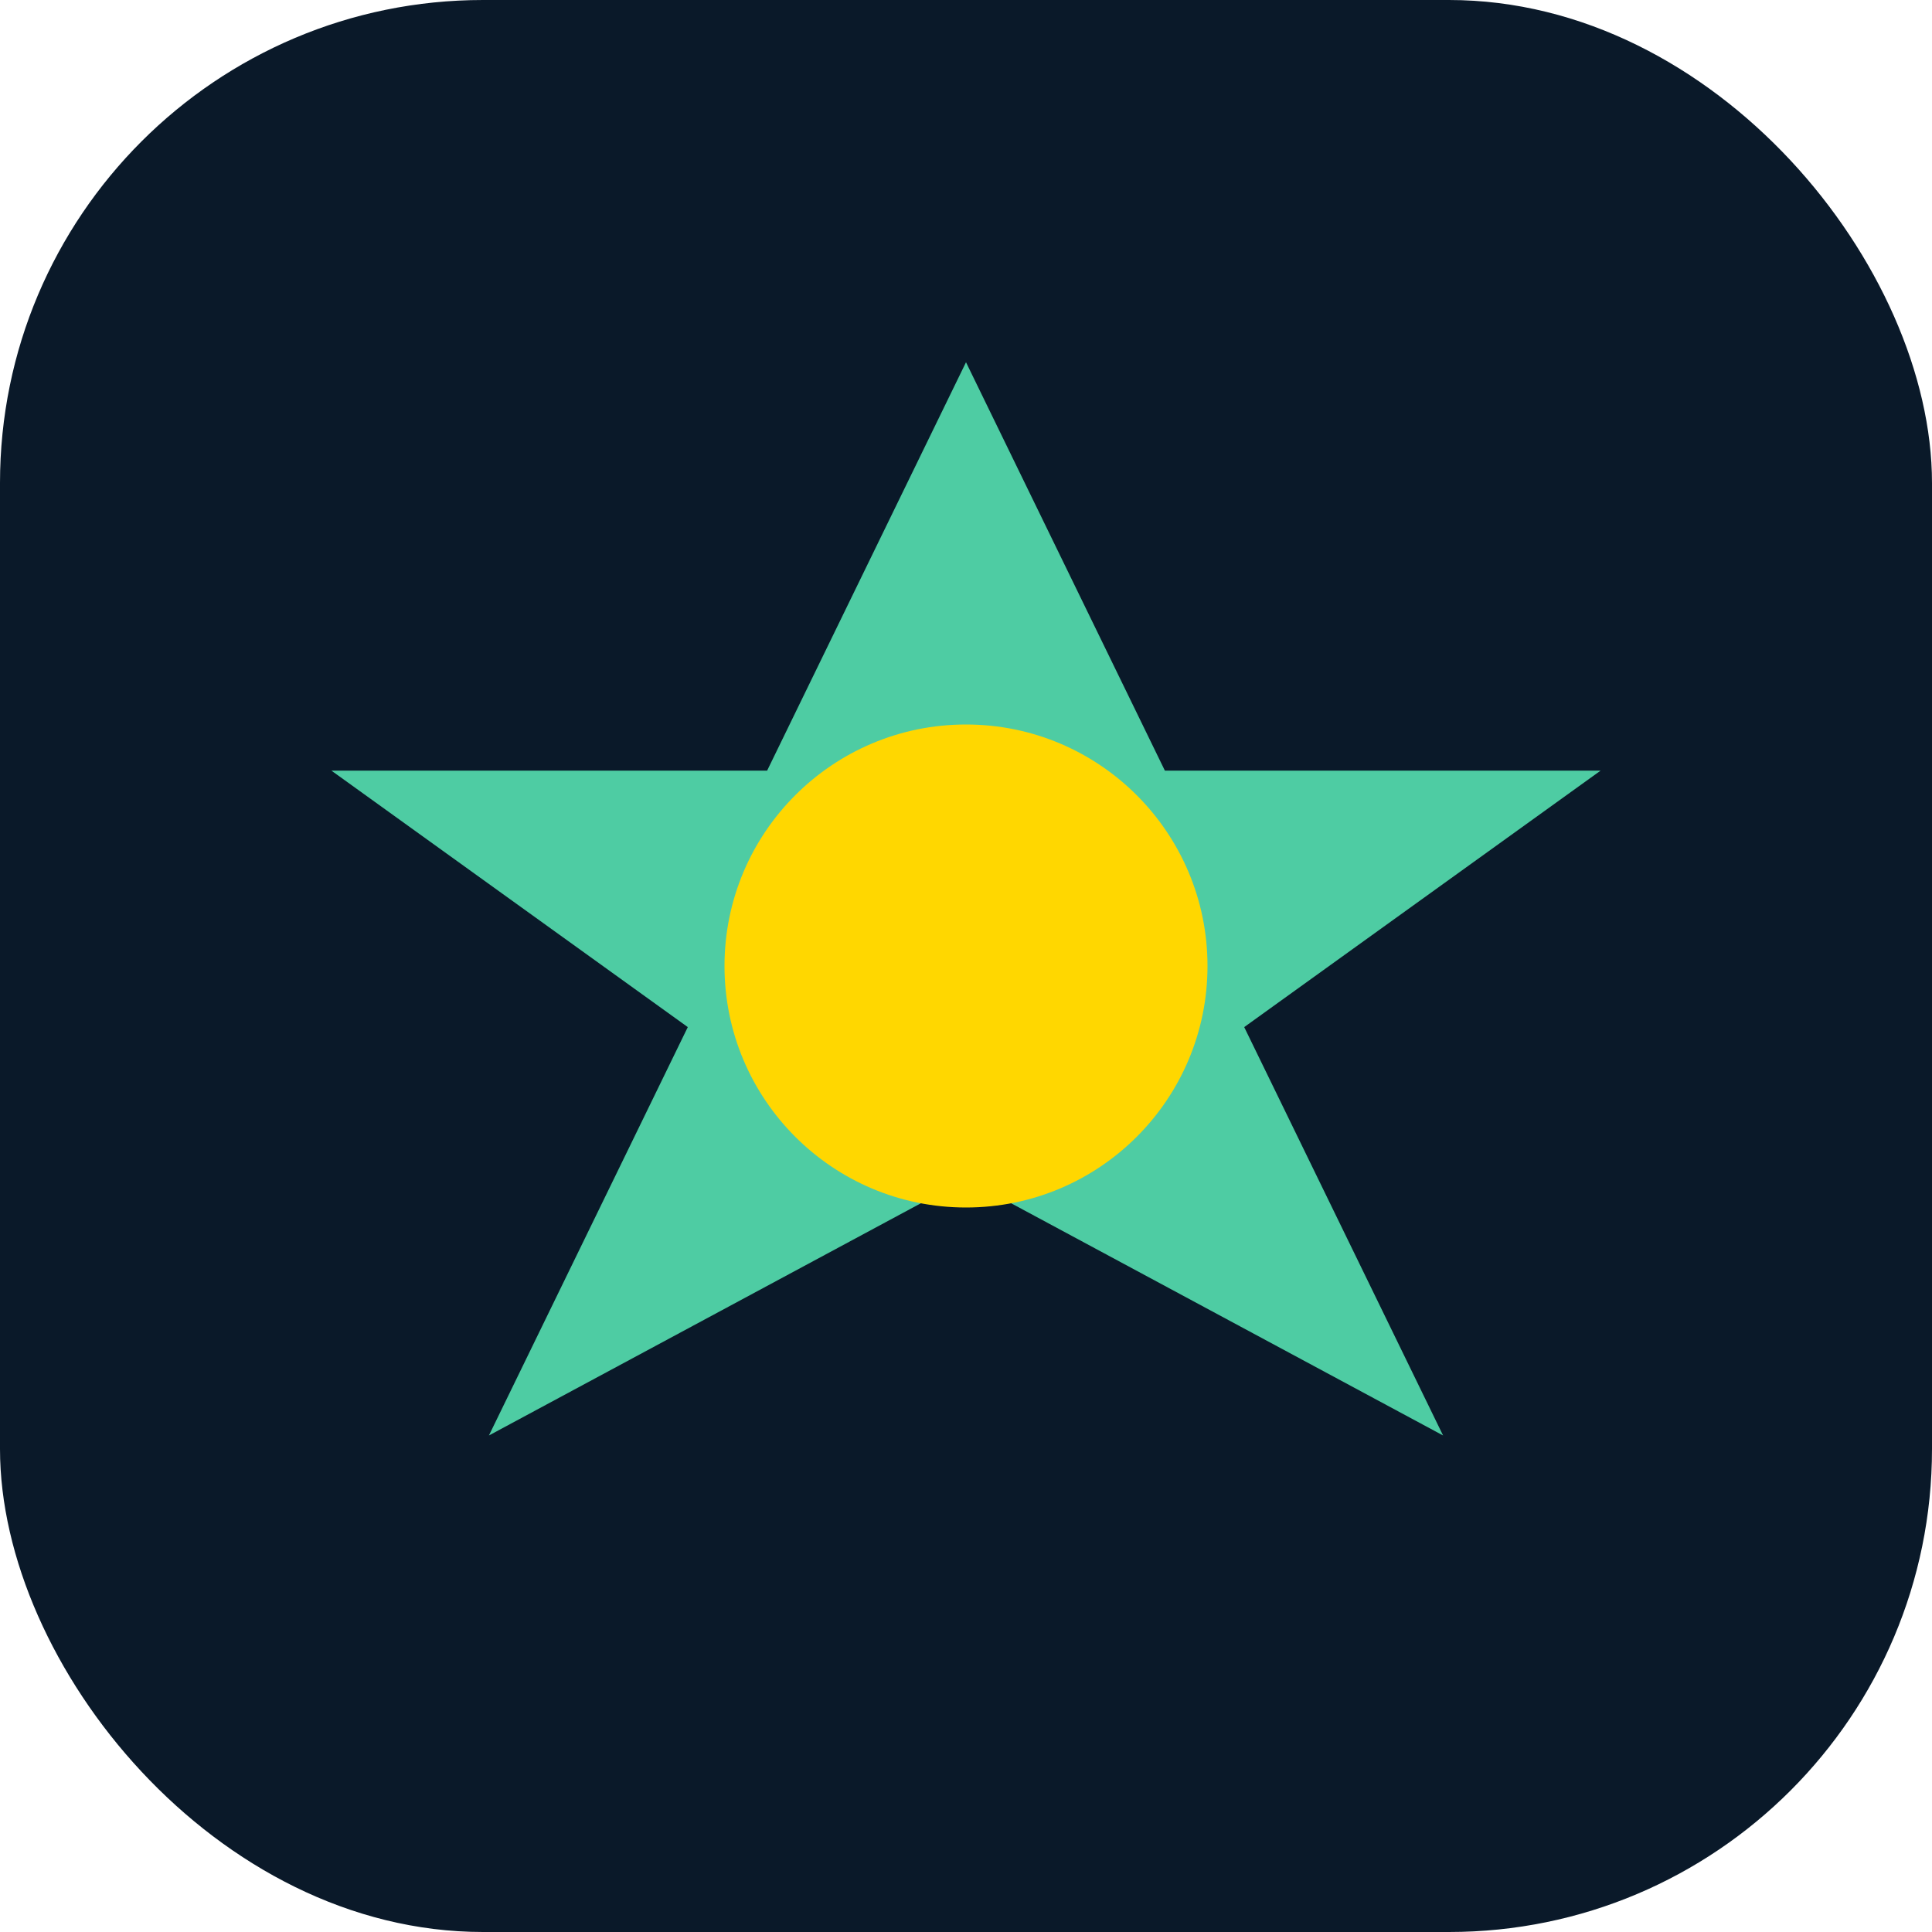 <?xml version="1.0" encoding="UTF-8"?>
<svg width="32" height="32" viewBox="0 0 32 32" fill="none" xmlns="http://www.w3.org/2000/svg">
  <rect width="32" height="32" rx="8" fill="#0A1929"/>
  <path d="M16 6L19.294 12.764H26.511L20.608 17.012L23.902 23.776L16 19.528L8.098 23.776L11.392 17.012L5.489 12.764H12.706L16 6Z" fill="#4ECCA3"/>
  <circle cx="16" cy="16" r="4" fill="#FFD700"/>
</svg>